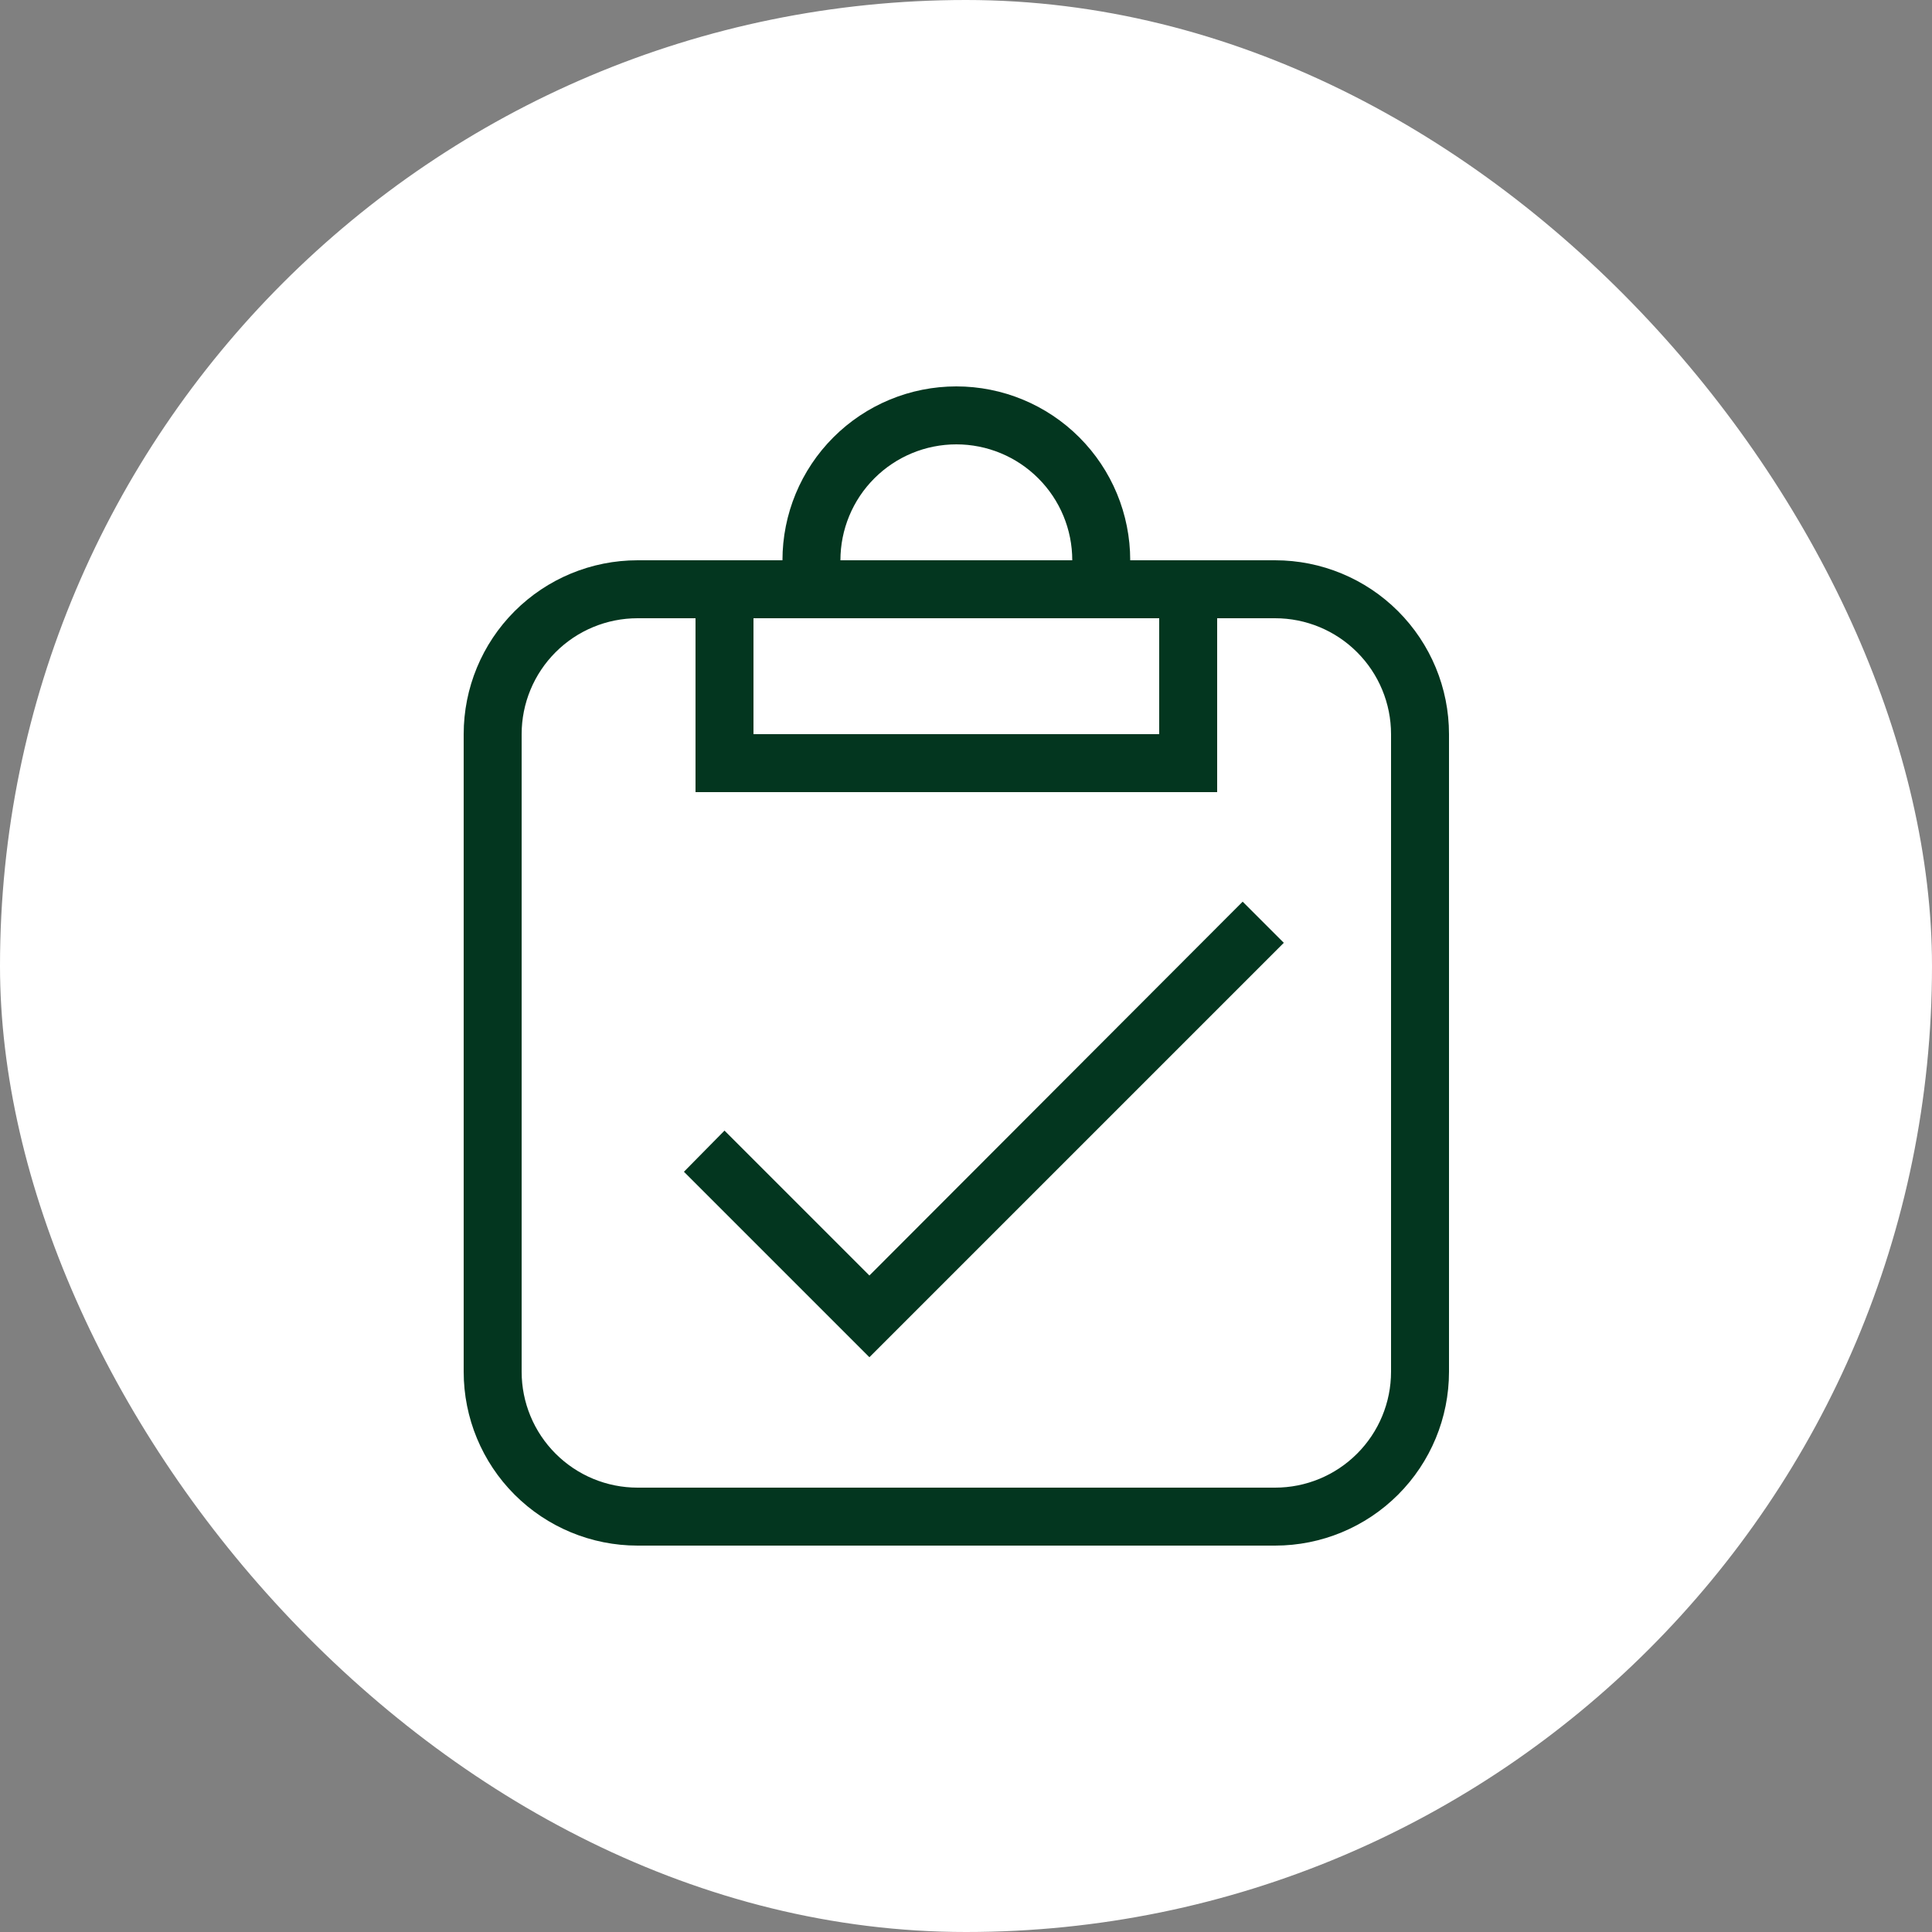 <svg width="50" height="50" viewBox="0 0 50 50" fill="none" xmlns="http://www.w3.org/2000/svg">
<rect x="0" y="0" width="50" height="50" fill="#808080" stroke="none"/>
<rect width="50" height="50" rx="25" fill="white"/>
<path d="M16.5 14.5H20.25C20.25 13.306 20.724 12.162 21.568 11.318C22.412 10.474 23.556 10 24.75 10C25.944 10 27.088 10.474 27.932 11.318C28.776 12.162 29.25 13.306 29.25 14.5H33C34.194 14.5 35.338 14.974 36.182 15.818C37.026 16.662 37.5 17.806 37.5 19V35.5C37.5 36.694 37.026 37.838 36.182 38.682C35.338 39.526 34.194 40 33 40H16.5C15.306 40 14.162 39.526 13.318 38.682C12.474 37.838 12 36.694 12 35.5V19C12 17.806 12.474 16.662 13.318 15.818C14.162 14.974 15.306 14.5 16.5 14.5ZM16.5 16C15.704 16 14.941 16.316 14.379 16.879C13.816 17.441 13.5 18.204 13.5 19V35.5C13.5 36.296 13.816 37.059 14.379 37.621C14.941 38.184 15.704 38.5 16.5 38.5H33C33.796 38.5 34.559 38.184 35.121 37.621C35.684 37.059 36 36.296 36 35.5V19C36 18.204 35.684 17.441 35.121 16.879C34.559 16.316 33.796 16 33 16H31.5V20.5H18V16H16.5ZM19.5 19H30V16H19.5V19ZM24.75 11.5C23.954 11.5 23.191 11.816 22.629 12.379C22.066 12.941 21.75 13.704 21.75 14.5H27.75C27.75 13.704 27.434 12.941 26.871 12.379C26.309 11.816 25.546 11.5 24.75 11.5ZM33.225 24.4L22.5 35.125L17.7 30.325L18.75 29.26L22.5 33.01L32.16 23.335L33.225 24.4Z" fill="#03361F"/>
</svg>
